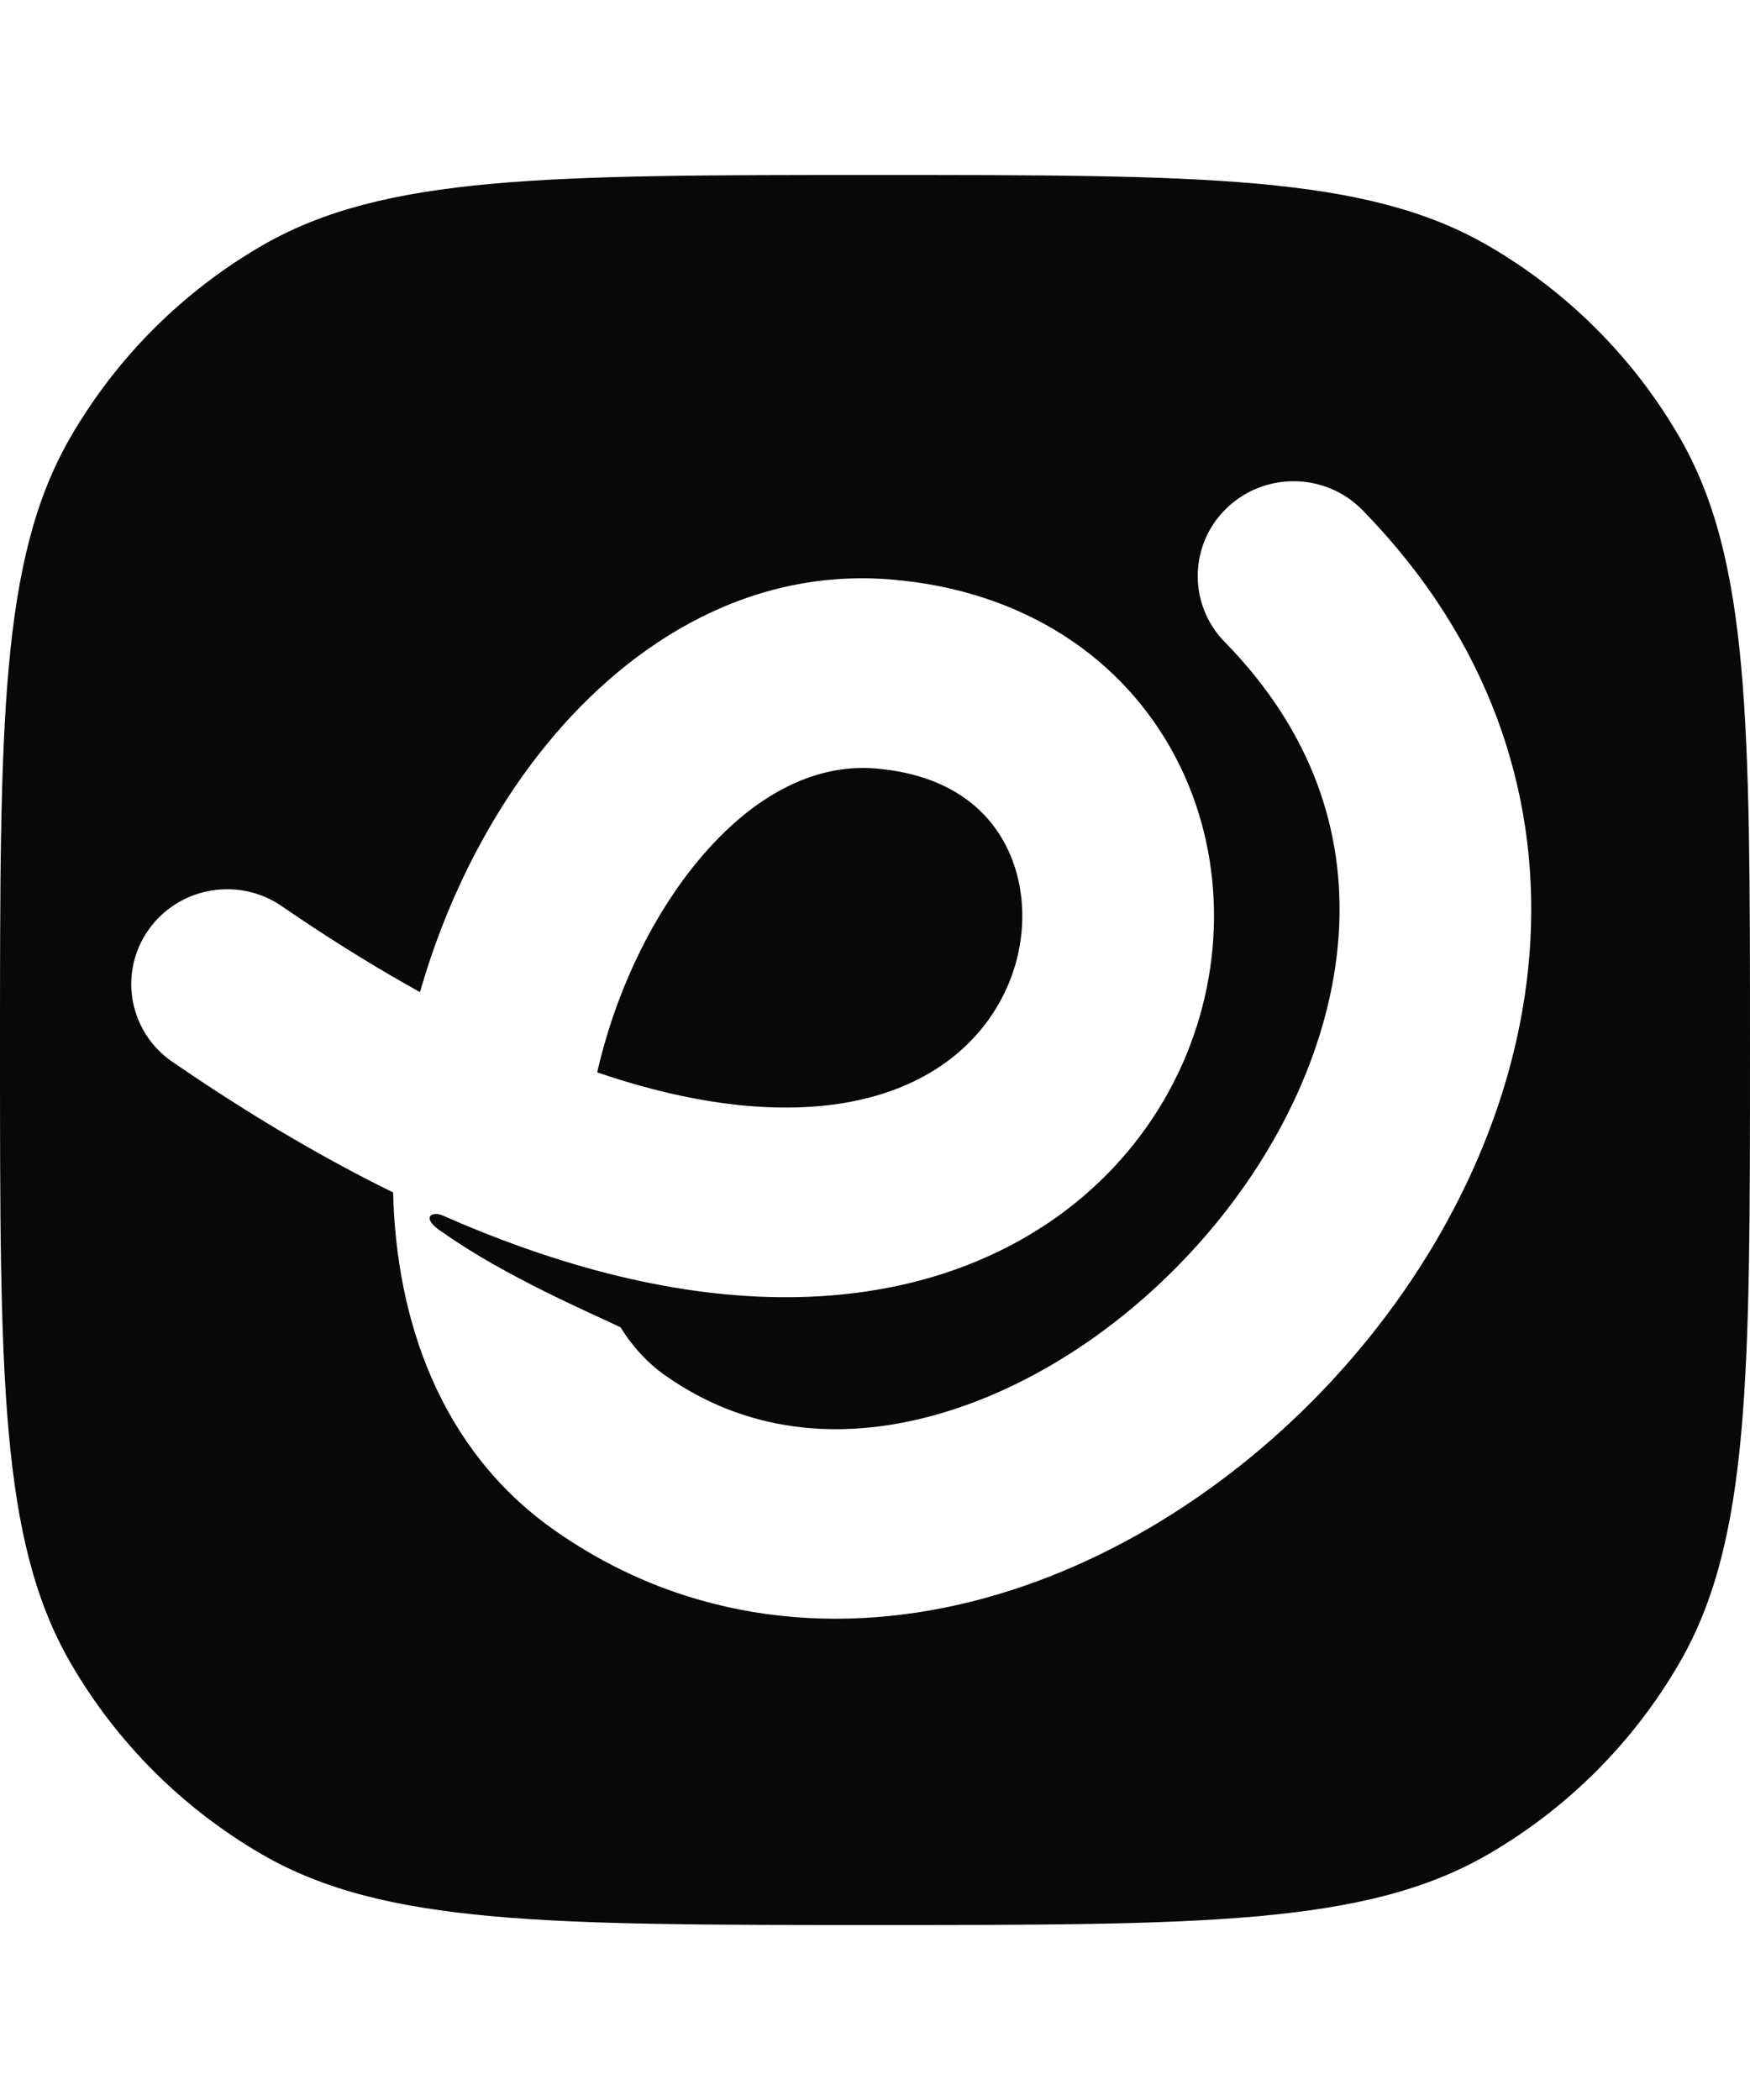 <?xml version="1.0" encoding="UTF-8"?> <svg xmlns="http://www.w3.org/2000/svg" data-logo="logo" viewBox="0 0 40 48"><g id="logogram" transform="translate(0, 4) rotate(0) "><path d="M20.009 13.565C21.642 13.7 22.537 14.457 22.981 15.306C23.463 16.225 23.514 17.447 23.018 18.569C22.54 19.648 21.548 20.642 19.895 21.081C18.466 21.46 16.409 21.454 13.65 20.511C14.038 18.803 14.798 17.143 15.802 15.866C17.12 14.189 18.603 13.449 20.009 13.565ZM20 0C27.477 0 31.215 -0 34 1.607C35.824 2.661 37.339 4.176 38.393 6C40 8.785 40 12.523 40 20C40 27.477 40 31.215 38.393 34C37.339 35.824 35.824 37.339 34 38.393C31.215 40 27.477 40 20 40C12.523 40 8.785 40 6 38.393C4.176 37.339 2.661 35.824 1.607 34C-0 31.215 0 27.477 0 20C0 12.523 -0 8.785 1.607 6C2.661 4.176 4.176 2.661 6 1.607C8.785 -0 12.523 0 20 0ZM31.062 7.582C30.215 6.799 28.887 6.803 28.044 7.609C27.202 8.415 27.154 9.728 27.916 10.591L27.993 10.673L28.185 10.874C30.122 12.955 30.765 15.244 30.591 17.473C30.406 19.835 29.288 22.243 27.552 24.252C25.814 26.263 23.575 27.74 21.34 28.352C19.145 28.954 17.019 28.719 15.201 27.436C14.806 27.157 14.461 26.788 14.184 26.339C13.596 26.051 11.563 25.193 10.121 24.169C9.609 23.849 9.847 23.664 10.121 23.784C11.343 24.323 12.512 24.738 13.627 25.038C16.428 25.792 18.912 25.829 21.031 25.267C23.976 24.484 26.024 22.585 27.032 20.307C28.021 18.072 28.004 15.473 26.872 13.312C25.703 11.081 23.439 9.5 20.374 9.246C16.971 8.965 14.193 10.85 12.341 13.207C11.104 14.78 10.166 16.689 9.6 18.677C8.722 18.19 7.798 17.627 6.83 16.977L6.441 16.713L6.347 16.651C5.362 16.046 4.06 16.305 3.392 17.257C2.723 18.209 2.933 19.505 3.85 20.206L3.941 20.271L4.368 20.561C5.984 21.646 7.523 22.538 8.986 23.256C9.054 26.146 10.047 29.122 12.654 30.963C15.729 33.133 19.271 33.416 22.51 32.528C25.708 31.651 28.668 29.632 30.884 27.066C33.101 24.5 34.691 21.251 34.96 17.807C35.225 14.41 34.191 10.932 31.416 7.947L31.143 7.66L31.062 7.582Z" fill="#080808"></path></g><g id="logotype" transform="translate(40, 20)"></g></svg> 